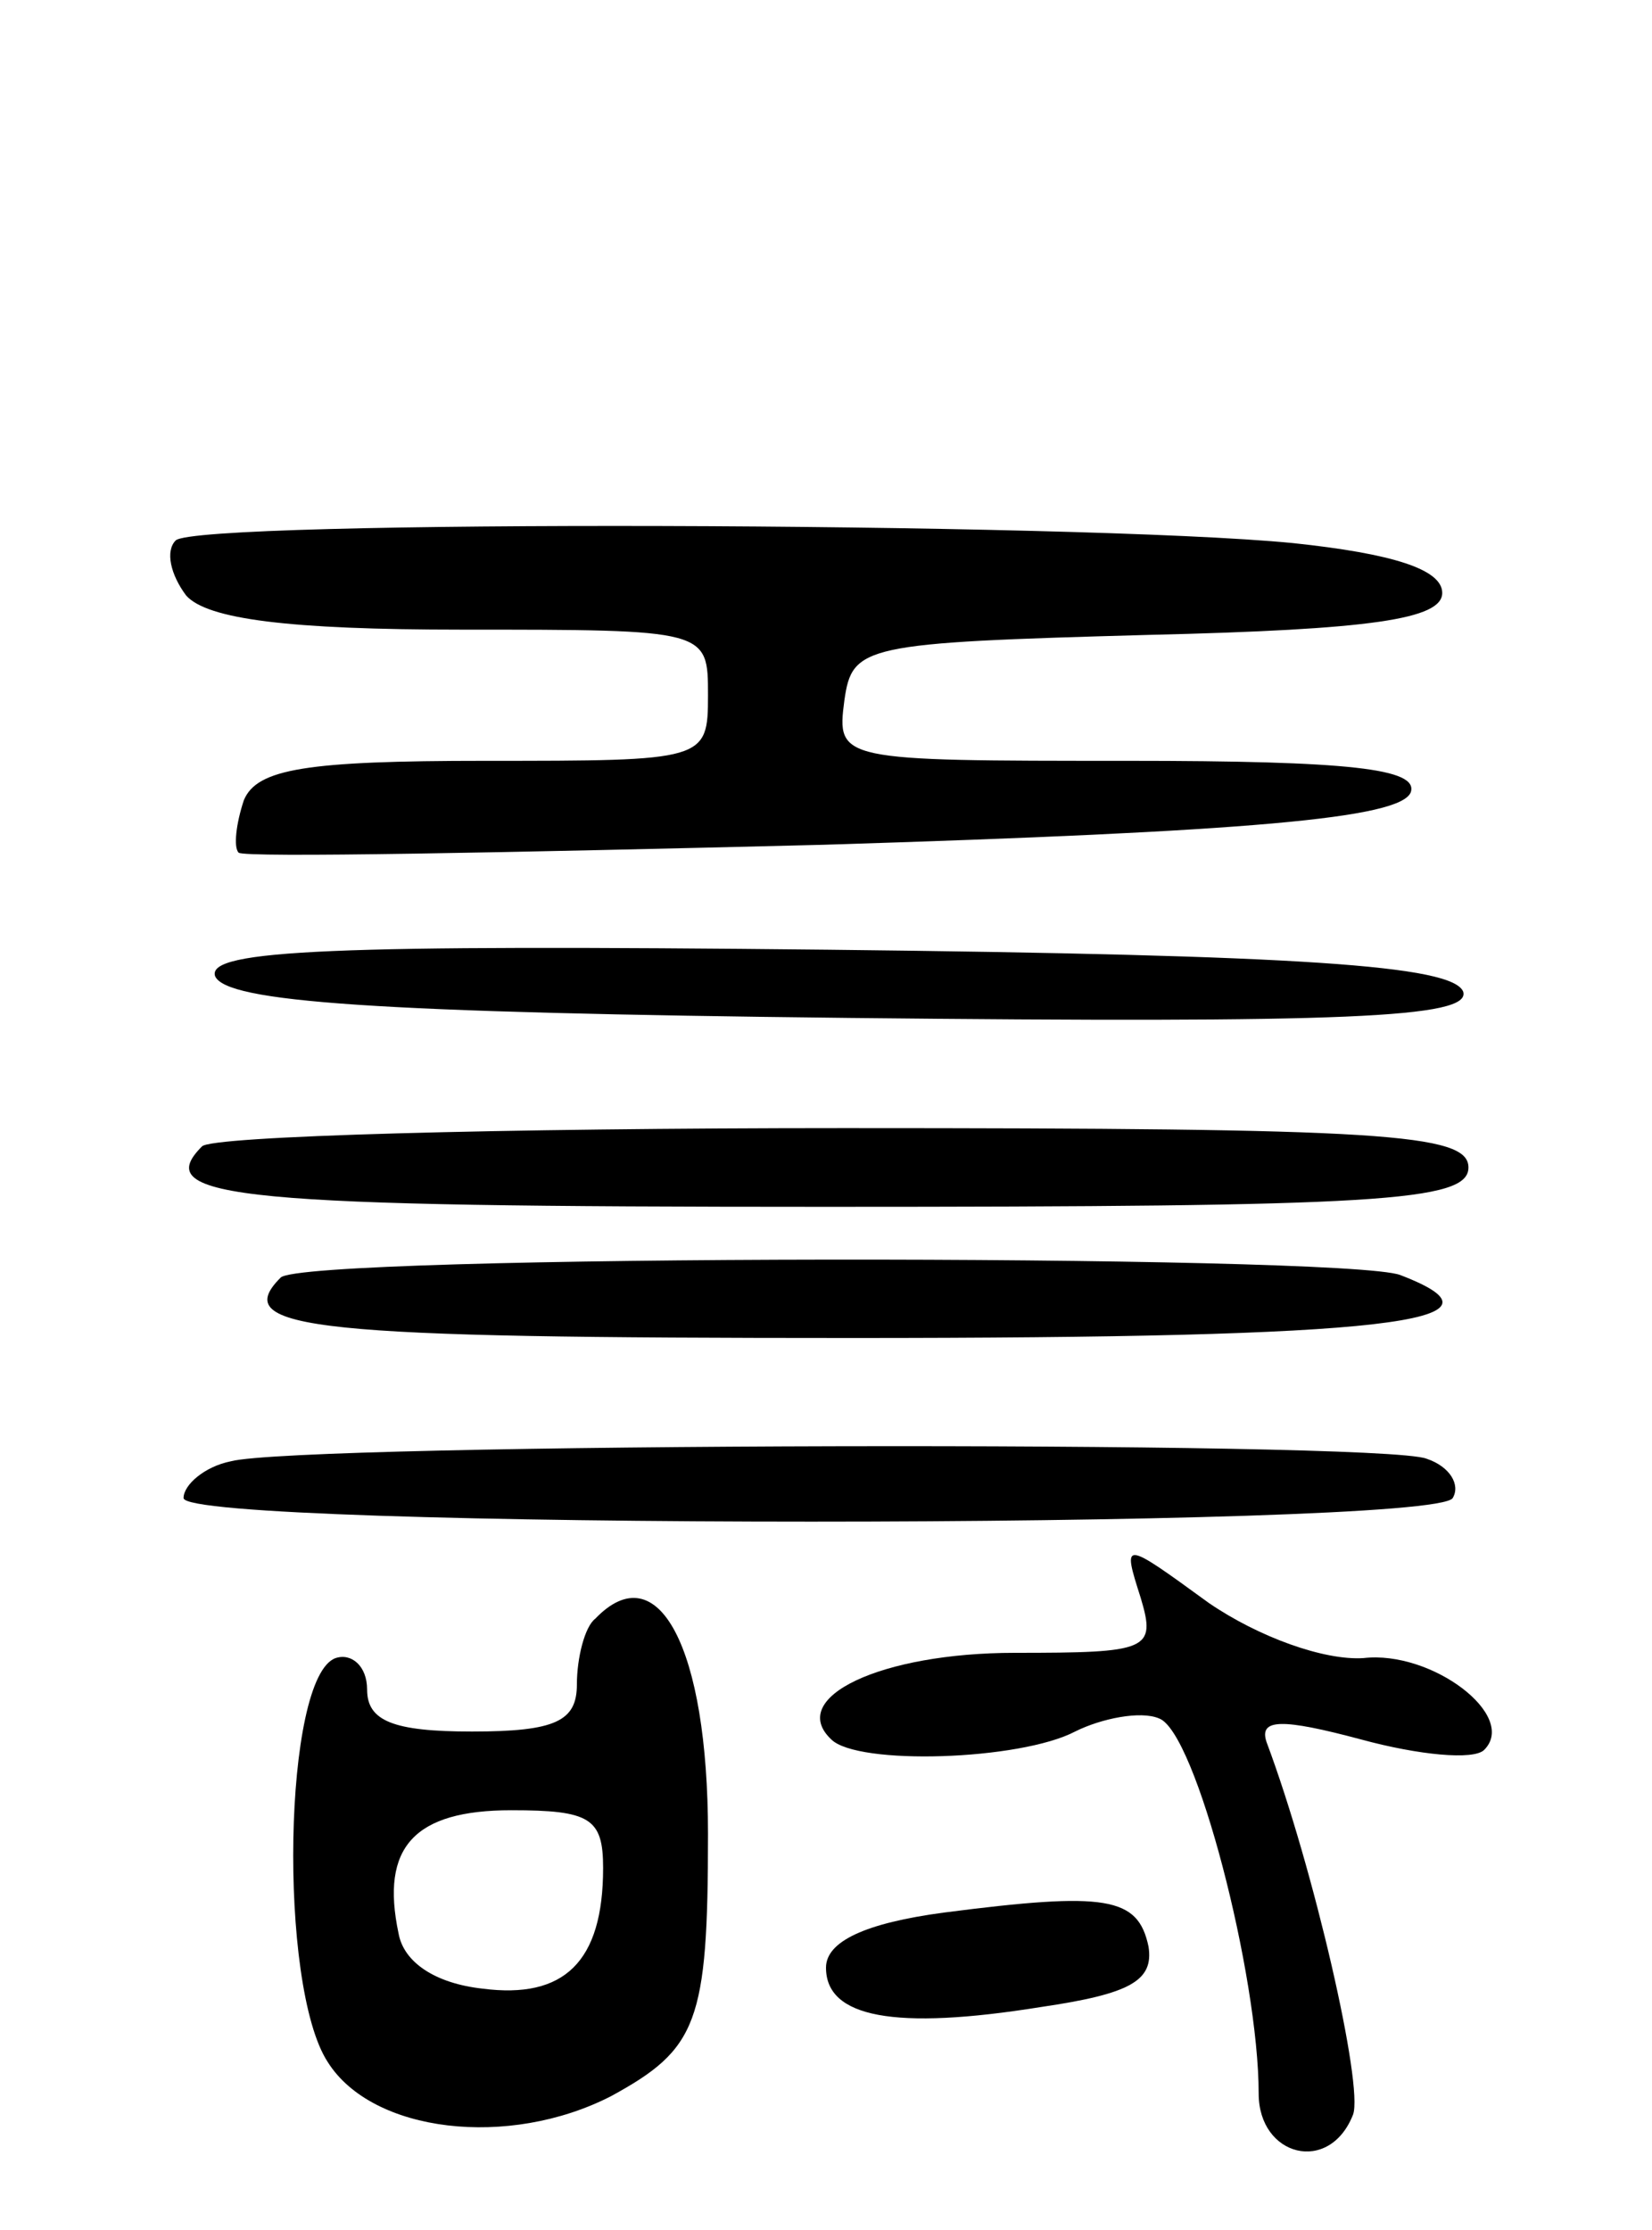<svg version="1.0" xmlns="http://www.w3.org/2000/svg" width="63" height="85" viewBox="0 0 63 85" ><g transform="translate(0,85) scale(0.1,-0.1)" ><path d="M67 644 c-4 -4 -2 -13 4 -21 8 -9 39 -13 105 -13 94 0 94 0 94 -25 0 -25 -1 -25 -85 -25 -68 0 -87 -3 -92 -15 -3 -9 -4 -18 -2 -20 2 -2 103 0 223 3 162 5 220 10 224 20 3 9 -23 12 -108 12 -110 0 -111 0 -108 23 3 21 7 22 116 25 85 2 112 6 112 16 0 9 -19 15 -57 19 -82 8 -418 9 -426 1z"/><path d="M82 478 c4 -10 61 -14 242 -16 189 -2 237 0 234 10 -4 10 -61 14 -242 16 -189 2 -237 0 -234 -10z"/><path d="M77 413 c-20 -20 14 -23 238 -23 211 0 245 2 245 15 0 13 -33 15 -238 15 -131 0 -242 -3 -245 -7z"/><path d="M107 363 c-20 -20 13 -23 218 -23 204 0 256 6 209 24 -21 8 -419 8 -427 -1z"/><path d="M88 293 c-10 -2 -18 -9 -18 -14 0 -12 477 -12 484 0 3 5 -1 12 -10 15 -18 7 -430 6 -456 -1z"/><path d="M435 241 c6 -20 3 -21 -48 -21 -51 0 -87 -17 -70 -33 10 -10 72 -8 93 3 10 5 25 8 32 5 14 -5 38 -98 38 -143 0 -24 27 -31 36 -8 4 11 -15 94 -33 142 -3 9 6 9 36 1 22 -6 43 -8 47 -4 13 13 -20 38 -46 35 -15 -1 -40 8 -59 21 -33 24 -33 24 -26 2z"/><path d="M227 233 c-4 -3 -7 -15 -7 -25 0 -14 -8 -18 -40 -18 -30 0 -40 4 -40 16 0 9 -6 14 -12 12 -20 -7 -22 -125 -3 -154 17 -27 69 -33 108 -13 33 18 37 28 37 100 0 71 -19 107 -43 82z m3 -95 c0 -36 -15 -50 -46 -46 -18 2 -30 10 -32 21 -7 33 6 47 43 47 30 0 35 -3 35 -22z"/><path d="M360 121 c-30 -4 -45 -11 -45 -21 0 -19 26 -24 82 -15 34 5 43 10 41 23 -4 19 -16 21 -78 13z"/></g></svg> 
